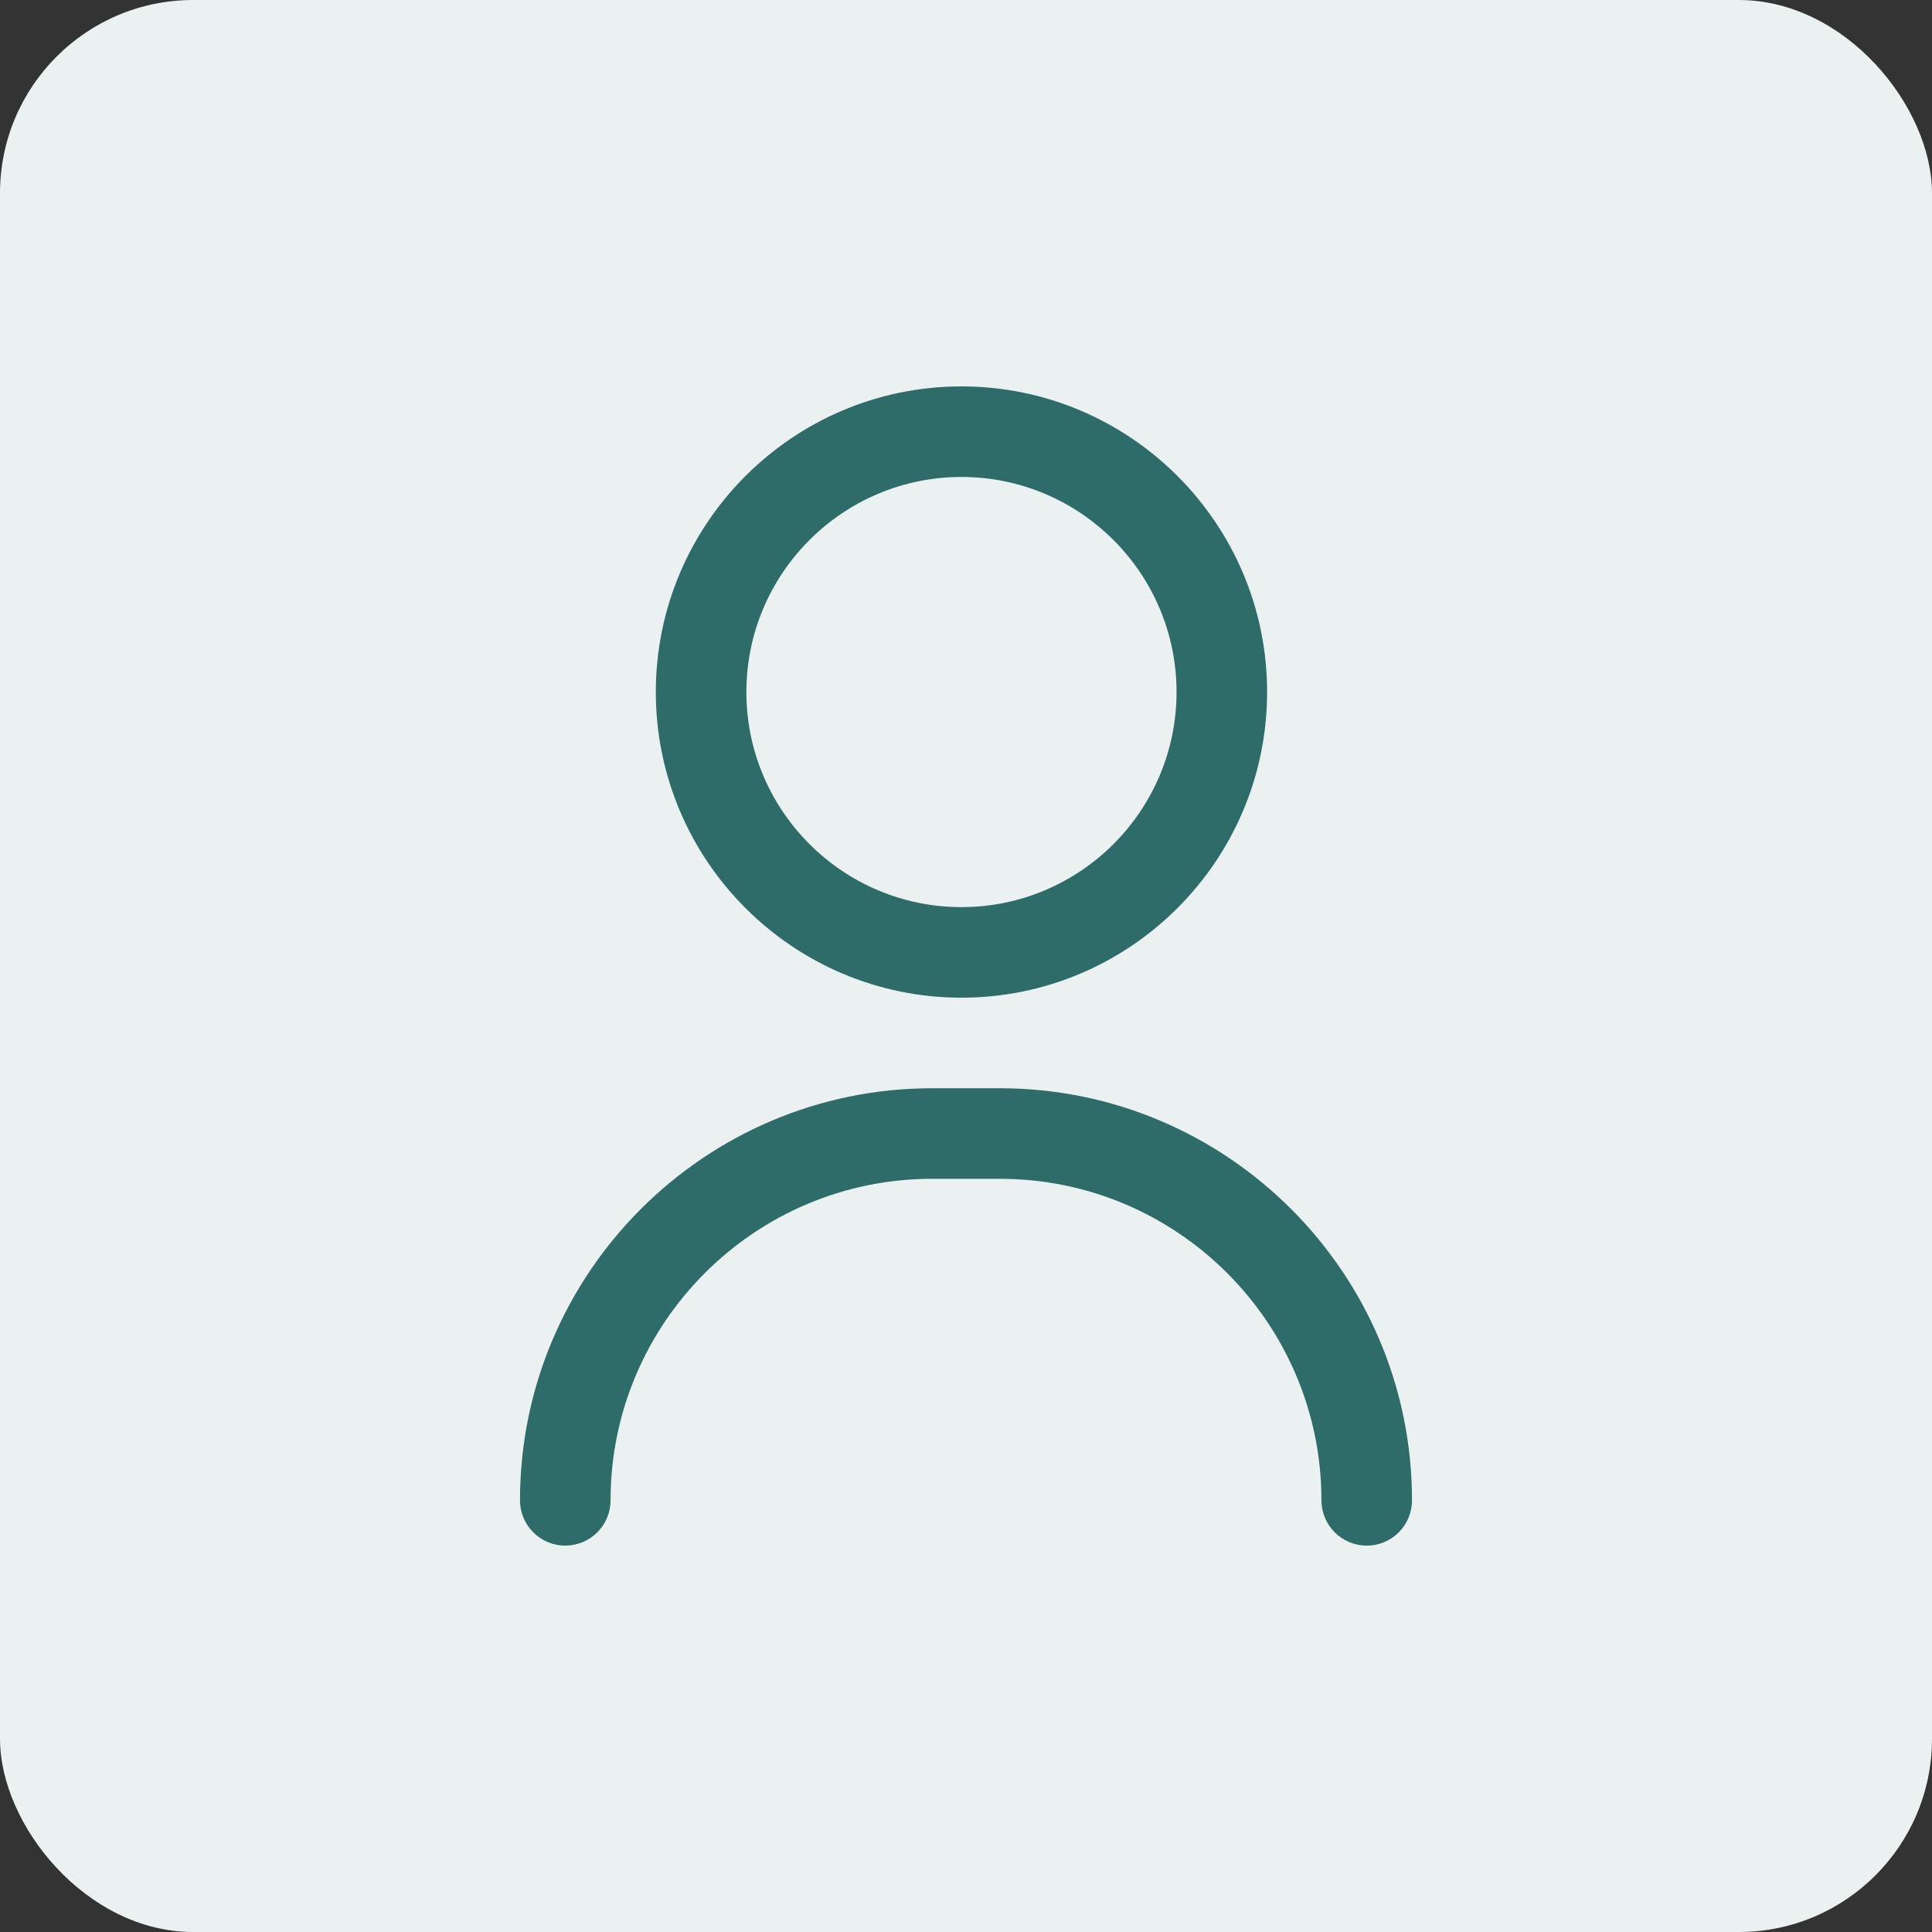 <svg width="40" height="40" viewBox="0 0 40 40" fill="none" xmlns="http://www.w3.org/2000/svg">
<rect x="0" y="0" width="40" height="40" fill="#333333" stroke="none"/>
<rect width="40" height="40" rx="4" fill="#EAF1F0"/>
<path d="M28.297 32C27.779 32 27.359 31.58 27.359 31.062C27.359 27.392 24.373 24.406 20.703 24.406H19.297C15.627 24.406 12.641 27.392 12.641 31.062C12.641 31.58 12.221 32 11.703 32C11.185 32 10.766 31.58 10.766 31.062C10.766 26.358 14.593 22.531 19.297 22.531H20.703C25.407 22.531 29.234 26.358 29.234 31.062C29.234 31.58 28.815 32 28.297 32Z" fill="#2D6C69"/>
<path d="M19.906 20.656C16.417 20.656 13.578 17.817 13.578 14.328C13.578 10.839 16.417 8 19.906 8C23.396 8 26.234 10.839 26.234 14.328C26.234 17.817 23.396 20.656 19.906 20.656ZM19.906 9.875C17.451 9.875 15.453 11.873 15.453 14.328C15.453 16.784 17.451 18.781 19.906 18.781C22.362 18.781 24.359 16.784 24.359 14.328C24.359 11.873 22.362 9.875 19.906 9.875Z" fill="#2D6C69"/>
</svg>
